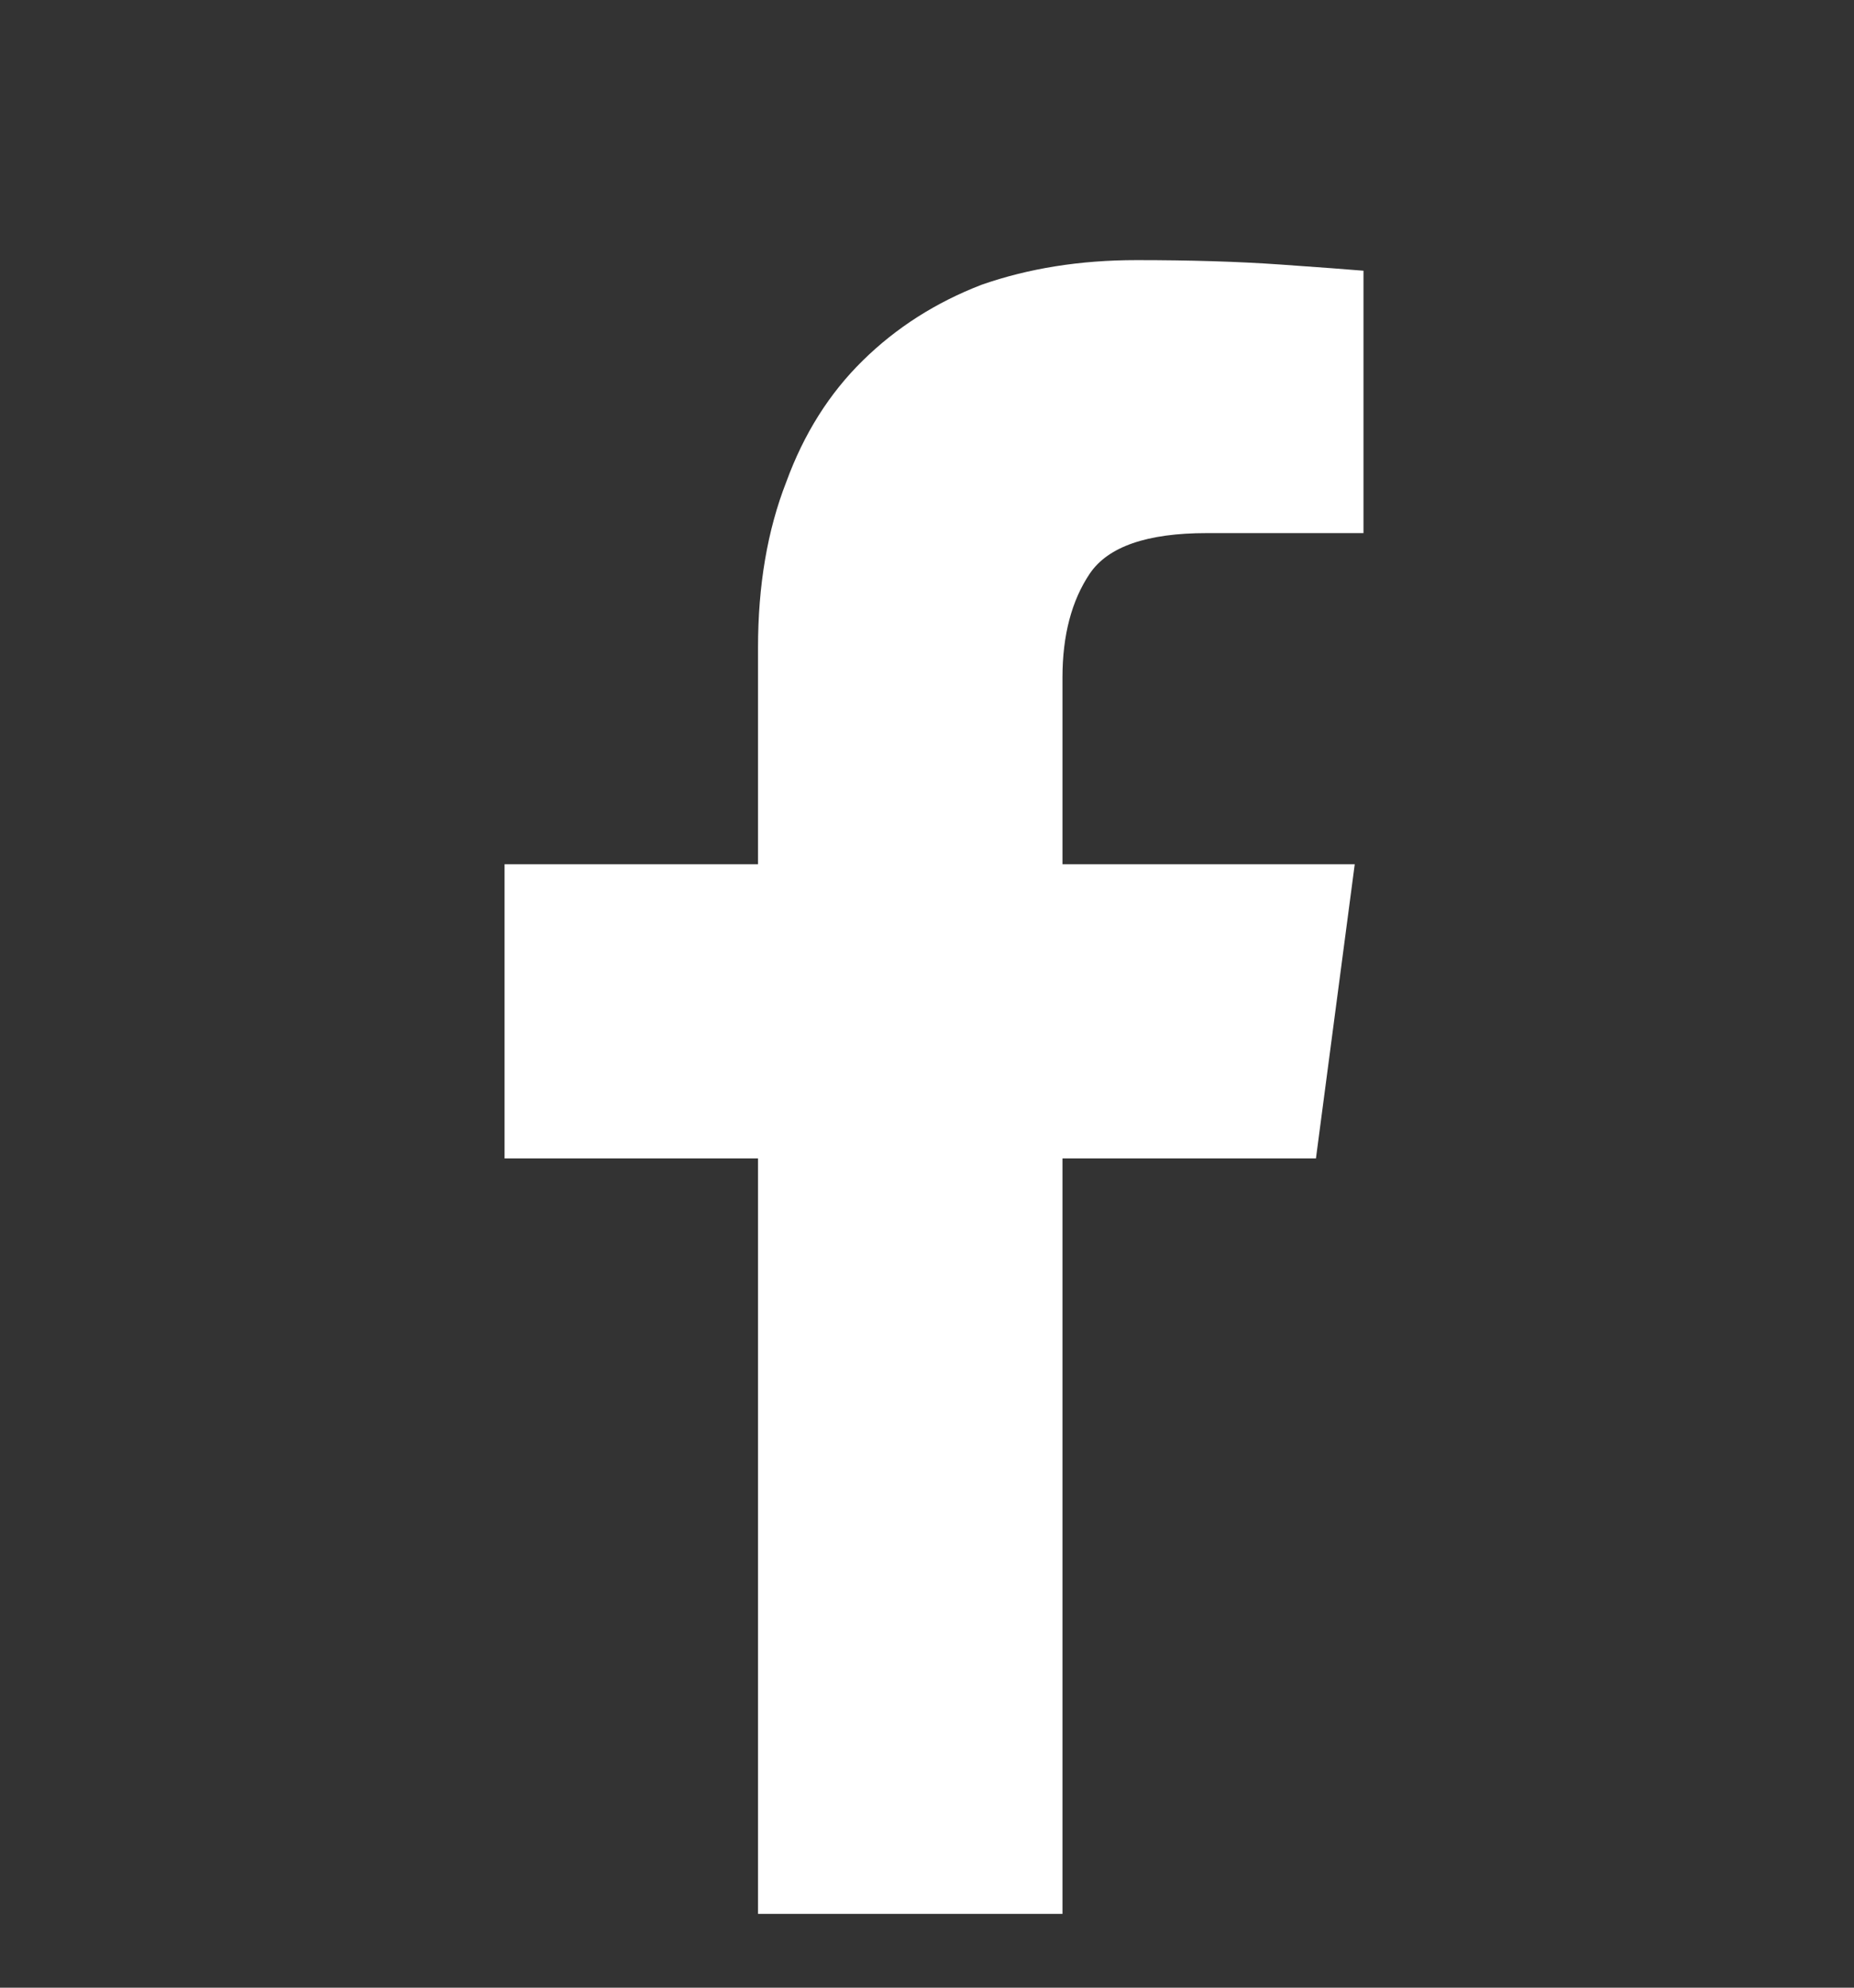 <svg width="14" height="15" viewBox="0 0 14 15" fill="none" xmlns="http://www.w3.org/2000/svg">
<rect x="0" y="0" width="14" height="15" fill="#333333" stroke="none"/>
<g clip-path="url(#clip0_2656_3078)">
<path d="M8.023 14.443V8.742H9.937L10.23 6.522H8.023V5.113C8.023 4.794 8.092 4.533 8.229 4.329C8.367 4.125 8.661 4.023 9.113 4.023H10.296V2.043C10.19 2.034 9.979 2.018 9.665 1.996C9.35 1.974 8.989 1.963 8.582 1.963C8.156 1.963 7.767 2.025 7.412 2.149C7.067 2.282 6.767 2.473 6.515 2.721C6.262 2.969 6.07 3.274 5.937 3.638C5.795 4.001 5.724 4.418 5.724 4.887V6.522H3.81V8.742H5.724V14.443H8.023Z" fill="white"/>
</g>
<defs>
<clipPath id="clip0_2656_3078">
<rect width="13.61" height="14" fill="white" transform="matrix(1 0 0 -1 0.248 14.917)"/>
</clipPath>
</defs>
</svg>

